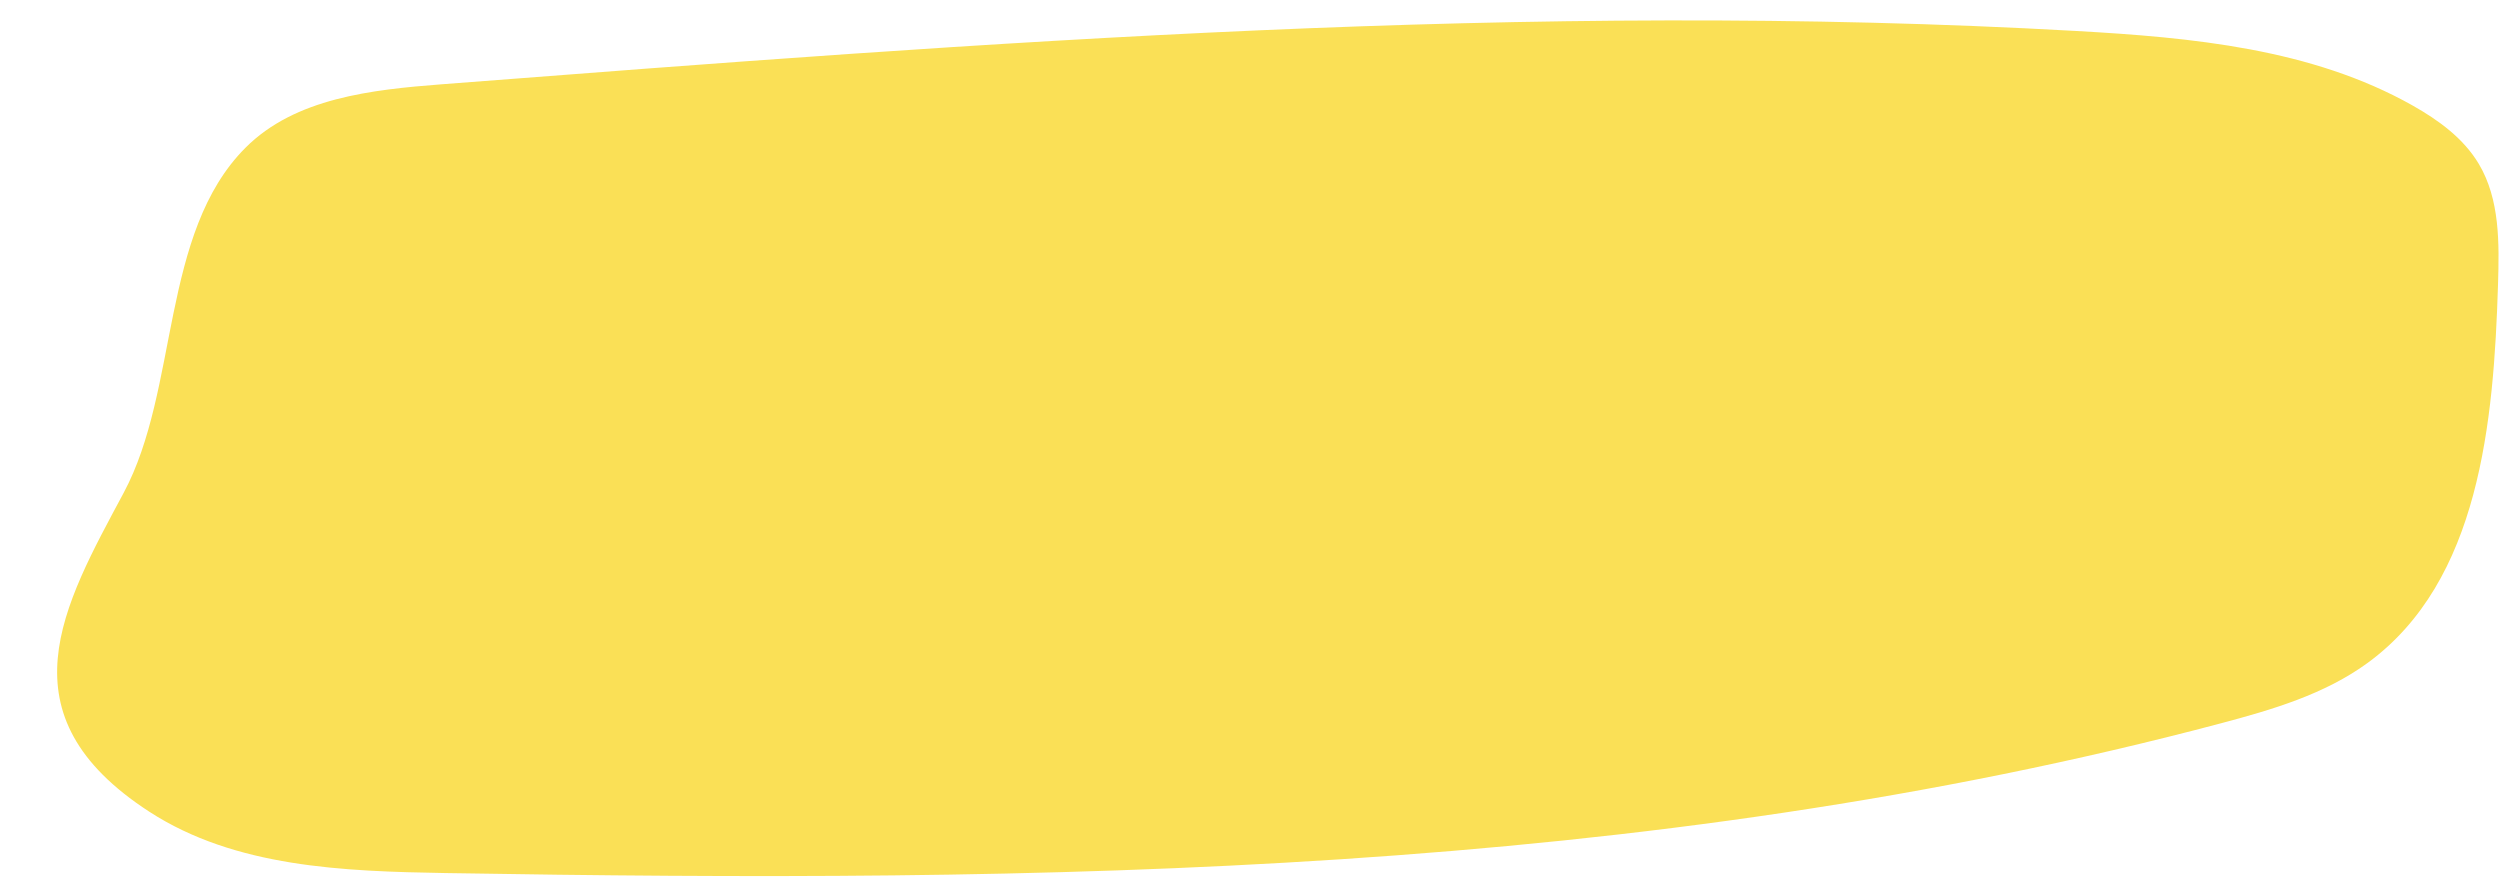 <?xml version="1.0" encoding="UTF-8" standalone="no"?><svg xmlns="http://www.w3.org/2000/svg" xmlns:xlink="http://www.w3.org/1999/xlink" fill="#000000" height="180.8" preserveAspectRatio="xMidYMid meet" version="1" viewBox="-11.7 158.2 512.0 180.8" width="512" zoomAndPan="magnify"><g id="change1_1"><path d="M 18.879 324.438 C 36.453 335.84 58.625 336.648 79.57 337.004 C 201.566 339.059 325.18 337.637 443.117 306.34 C 453.672 303.539 464.41 300.387 473.227 293.938 C 496.105 277.195 499.023 244.766 499.895 216.43 C 500.152 207.996 500.285 199.039 495.969 191.785 C 492.848 186.543 487.723 182.805 482.406 179.809 C 461.723 168.145 437.191 165.883 413.48 164.543 C 301.957 158.246 190.188 166.855 78.816 175.457 C 64.441 176.566 48.754 178.254 38.57 188.461 C 21.113 205.957 25.012 237.859 13.633 259.121 C 1.223 282.305 -11.723 304.586 18.879 324.438" fill="#fae056"/></g></svg>
